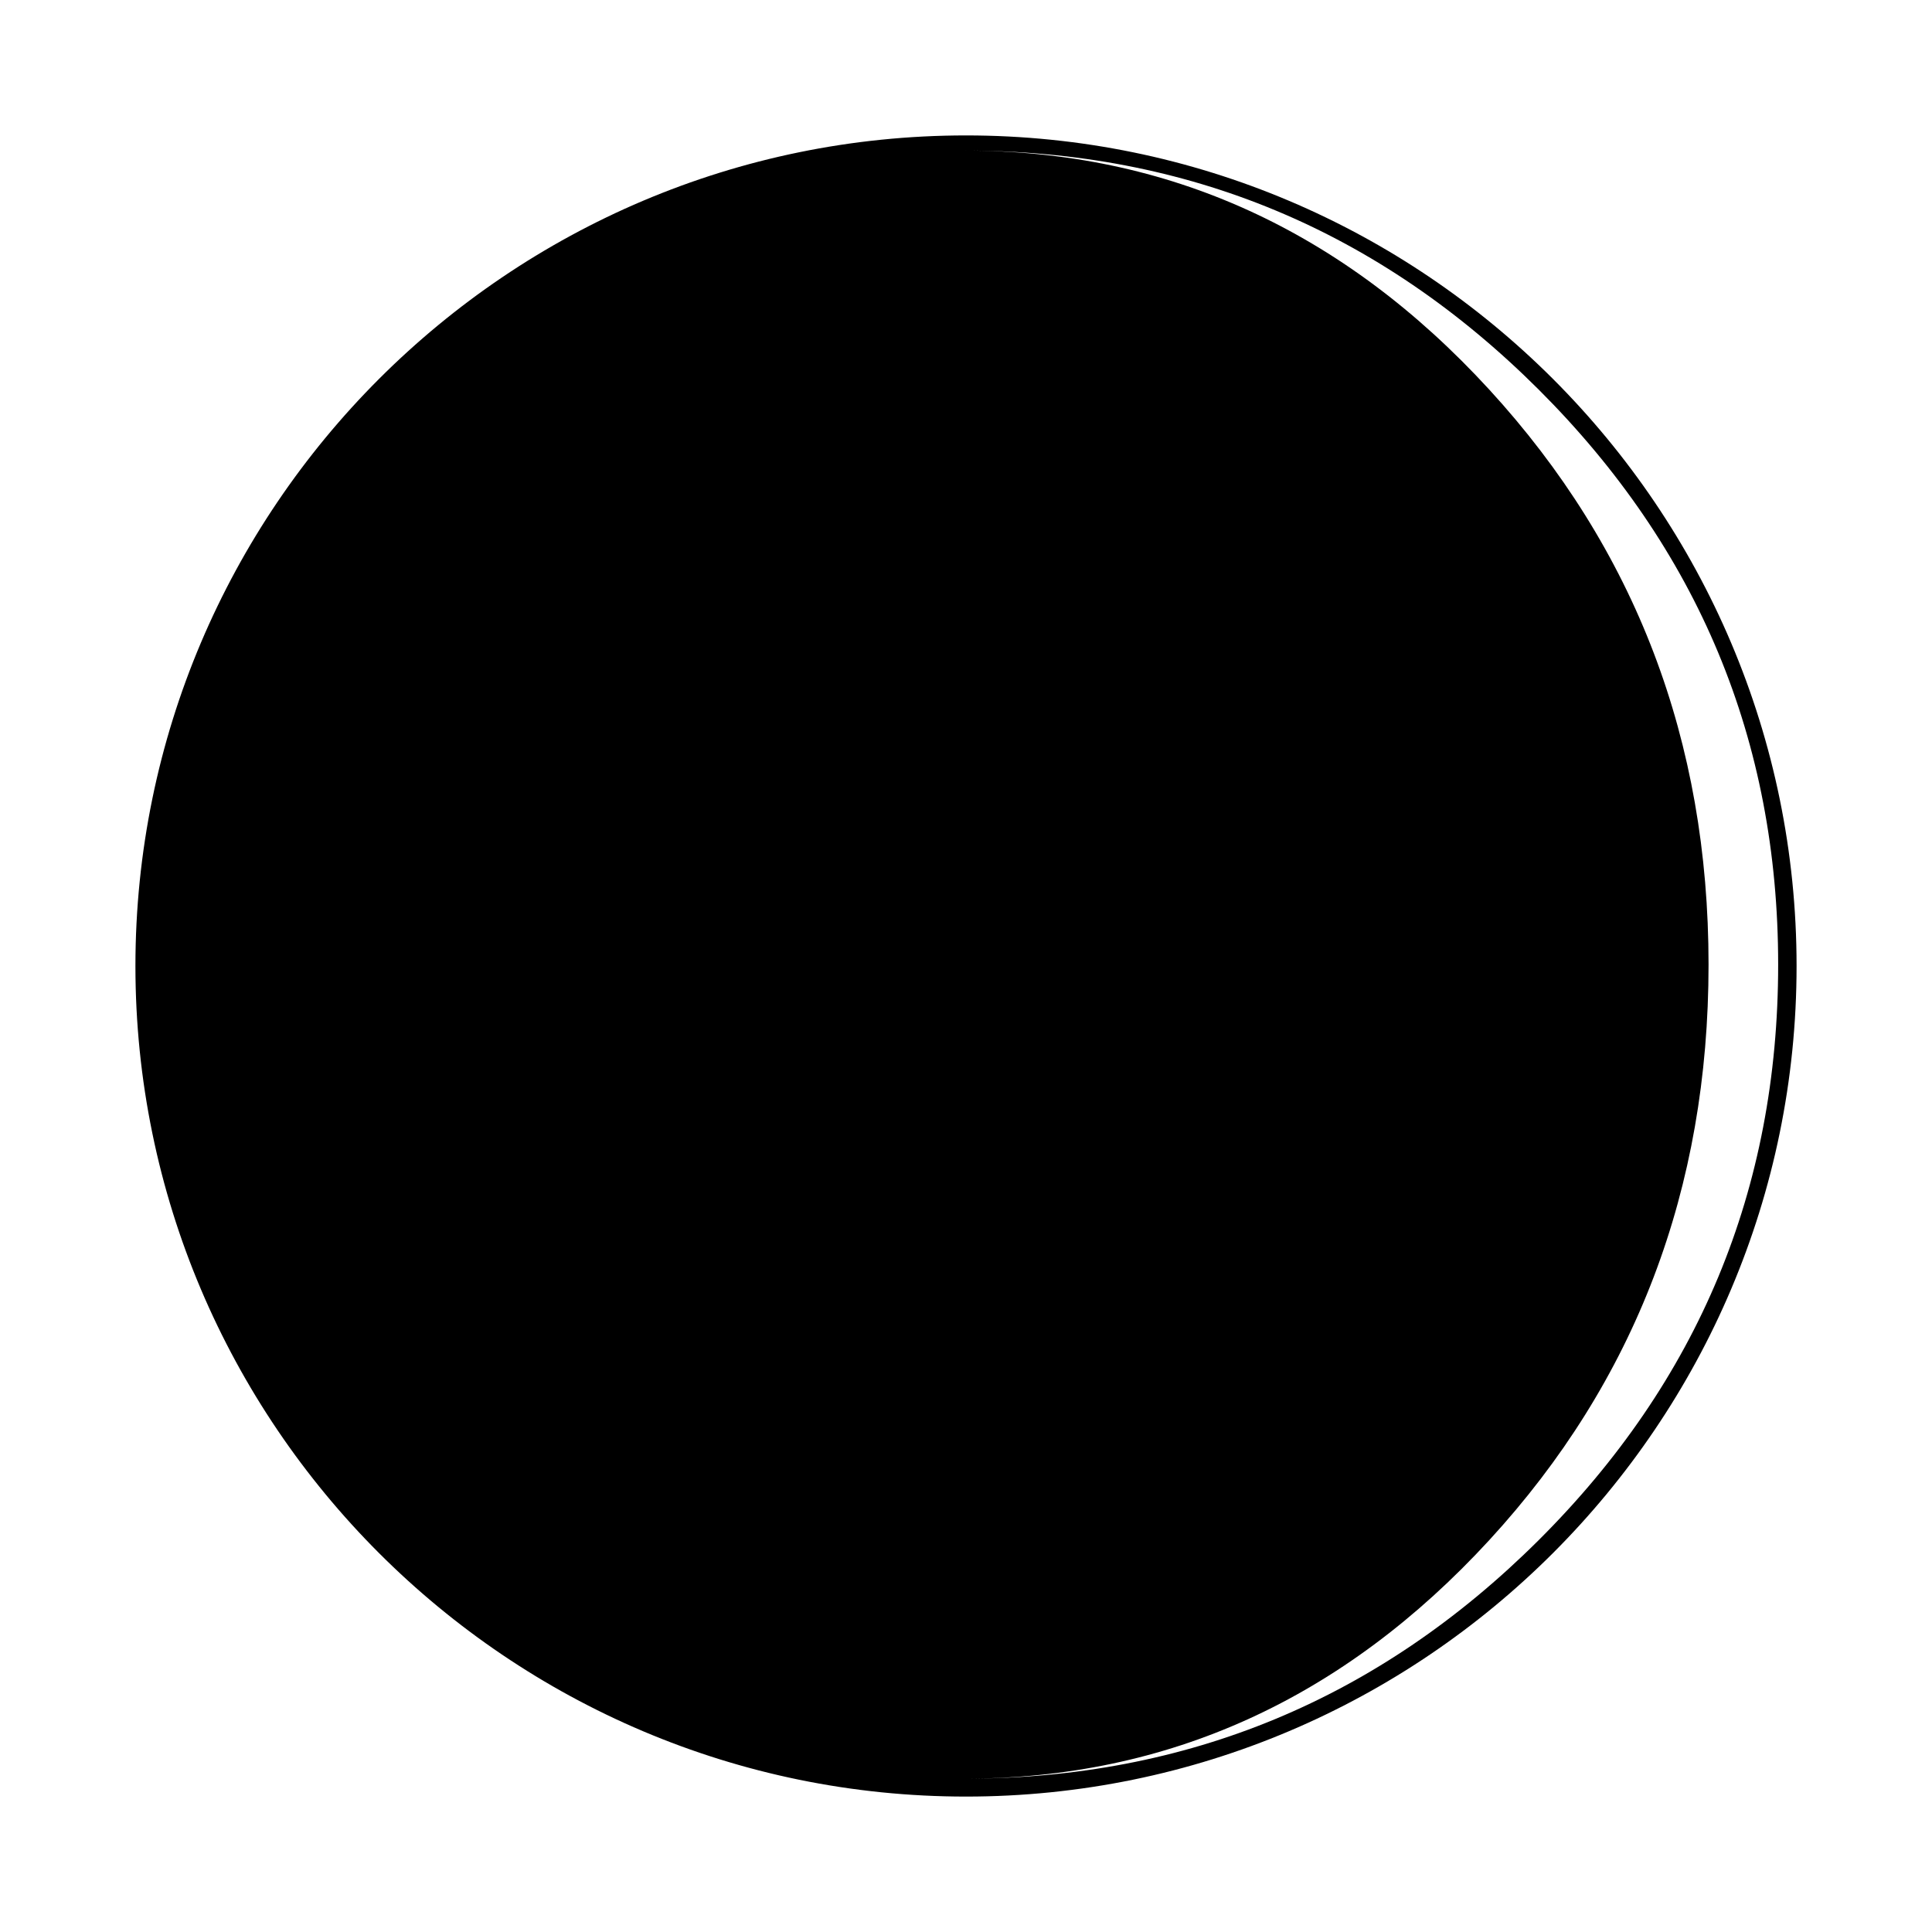 <?xml version="1.0" encoding="utf-8"?>
<!-- Generator: Adobe Illustrator 16.0.0, SVG Export Plug-In . SVG Version: 6.00 Build 0)  -->
<!DOCTYPE svg PUBLIC "-//W3C//DTD SVG 1.1//EN" "http://www.w3.org/Graphics/SVG/1.1/DTD/svg11.dtd">
<svg version="1.1" id="Layer_2" xmlns="http://www.w3.org/2000/svg" xmlns:xlink="http://www.w3.org/1999/xlink" x="0px" y="0px"
	 width="126px" height="126px" viewBox="0 0 126 126" enable-background="new 0 0 126 126" xml:space="preserve">
<path d="M63,8.832C33.132,8.832,8.832,33.132,8.832,63c0,29.869,24.3,54.168,54.168,54.168S117.168,92.869,117.168,63
	C117.168,33.132,92.868,8.832,63,8.832z M100.349,100.444c-10.415,10.372-22.906,15.558-37.473,15.558
	c13.299,0,24.714-5.187,34.25-15.558c9.533-10.374,14.301-22.885,14.301-37.533c0-14.608-4.768-27.107-14.301-37.503
	C87.59,15.016,76.175,9.819,62.876,9.819c14.566,0,27.058,5.197,37.473,15.588c10.411,10.396,15.618,22.895,15.618,37.503
	C115.967,77.559,110.76,90.07,100.349,100.444z"/>
</svg>
